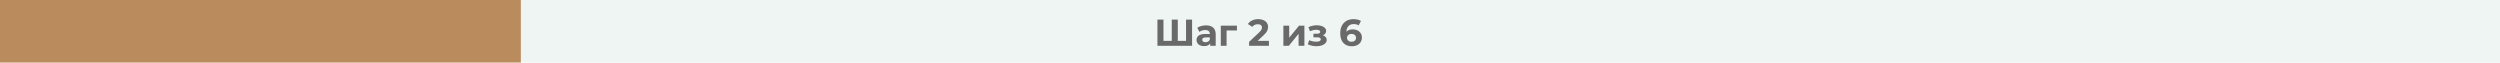 <svg width="1200" height="30" viewBox="0 0 1200 30" fill="none" xmlns="http://www.w3.org/2000/svg">
<rect width="1200" height="30" fill="#EFF5F2"/>
<rect width="250" height="30" fill="#BA8C5D"/>
<path d="M572.198 9.4V22H555.566V9.4H558.464V19.624H562.442V9.4H565.34V19.624H569.3V9.4H572.198ZM578.87 12.172C580.37 12.172 581.522 12.532 582.326 13.252C583.13 13.96 583.532 15.034 583.532 16.474V22H580.904V20.794C580.376 21.694 579.392 22.144 577.952 22.144C577.208 22.144 576.56 22.018 576.008 21.766C575.468 21.514 575.054 21.166 574.766 20.722C574.478 20.278 574.334 19.774 574.334 19.21C574.334 18.31 574.67 17.602 575.342 17.086C576.026 16.57 577.076 16.312 578.492 16.312H580.724C580.724 15.7 580.538 15.232 580.166 14.908C579.794 14.572 579.236 14.404 578.492 14.404C577.976 14.404 577.466 14.488 576.962 14.656C576.47 14.812 576.05 15.028 575.702 15.304L574.694 13.342C575.222 12.97 575.852 12.682 576.584 12.478C577.328 12.274 578.09 12.172 578.87 12.172ZM578.654 20.254C579.134 20.254 579.56 20.146 579.932 19.93C580.304 19.702 580.568 19.372 580.724 18.94V17.95H578.798C577.646 17.95 577.07 18.328 577.07 19.084C577.07 19.444 577.208 19.732 577.484 19.948C577.772 20.152 578.162 20.254 578.654 20.254ZM593.729 14.62H588.761V22H585.971V12.316H593.729V14.62ZM609.081 19.624V22H599.559V20.11L604.419 15.52C604.935 15.028 605.283 14.608 605.463 14.26C605.643 13.9 605.733 13.546 605.733 13.198C605.733 12.694 605.559 12.31 605.211 12.046C604.875 11.77 604.377 11.632 603.717 11.632C603.165 11.632 602.667 11.74 602.223 11.956C601.779 12.16 601.407 12.472 601.107 12.892L598.983 11.524C599.475 10.792 600.153 10.222 601.017 9.814C601.881 9.394 602.871 9.184 603.987 9.184C604.923 9.184 605.739 9.34 606.435 9.652C607.143 9.952 607.689 10.384 608.073 10.948C608.469 11.5 608.667 12.154 608.667 12.91C608.667 13.594 608.523 14.236 608.235 14.836C607.947 15.436 607.389 16.12 606.561 16.888L603.663 19.624H609.081ZM616.03 12.316H618.82V18.076L623.536 12.316H626.11V22H623.32V16.24L618.622 22H616.03V12.316ZM635.003 16.96C635.579 17.14 636.023 17.416 636.335 17.788C636.659 18.16 636.821 18.604 636.821 19.12C636.821 19.732 636.611 20.272 636.191 20.74C635.771 21.196 635.195 21.55 634.463 21.802C633.731 22.054 632.903 22.18 631.979 22.18C631.223 22.18 630.479 22.102 629.747 21.946C629.015 21.79 628.337 21.556 627.713 21.244L628.469 19.282C629.489 19.774 630.617 20.02 631.853 20.02C632.513 20.02 633.029 19.924 633.401 19.732C633.785 19.528 633.977 19.246 633.977 18.886C633.977 18.574 633.845 18.34 633.581 18.184C633.317 18.016 632.933 17.932 632.429 17.932H630.449V16.186H632.177C632.669 16.186 633.047 16.108 633.311 15.952C633.575 15.796 633.707 15.568 633.707 15.268C633.707 14.956 633.539 14.716 633.203 14.548C632.879 14.38 632.411 14.296 631.799 14.296C630.863 14.296 629.843 14.518 628.739 14.962L628.055 13.018C629.399 12.43 630.707 12.136 631.979 12.136C632.855 12.136 633.635 12.244 634.319 12.46C635.015 12.676 635.561 12.994 635.957 13.414C636.353 13.822 636.551 14.302 636.551 14.854C636.551 15.31 636.413 15.724 636.137 16.096C635.861 16.456 635.483 16.744 635.003 16.96ZM649.379 14.098C650.183 14.098 650.915 14.26 651.575 14.584C652.235 14.908 652.757 15.37 653.141 15.97C653.525 16.558 653.717 17.242 653.717 18.022C653.717 18.862 653.507 19.6 653.087 20.236C652.667 20.872 652.091 21.364 651.359 21.712C650.639 22.048 649.835 22.216 648.947 22.216C647.183 22.216 645.803 21.676 644.807 20.596C643.811 19.516 643.313 17.974 643.313 15.97C643.313 14.542 643.583 13.318 644.123 12.298C644.663 11.278 645.413 10.504 646.373 9.976C647.345 9.448 648.467 9.184 649.739 9.184C650.411 9.184 651.053 9.262 651.665 9.418C652.289 9.562 652.817 9.772 653.249 10.048L652.169 12.19C651.545 11.77 650.759 11.56 649.811 11.56C648.743 11.56 647.897 11.872 647.273 12.496C646.649 13.12 646.313 14.026 646.265 15.214C647.009 14.47 648.047 14.098 649.379 14.098ZM648.785 20.038C649.409 20.038 649.913 19.87 650.297 19.534C650.693 19.198 650.891 18.742 650.891 18.166C650.891 17.59 650.693 17.134 650.297 16.798C649.913 16.45 649.397 16.276 648.749 16.276C648.113 16.276 647.591 16.456 647.183 16.816C646.775 17.164 646.571 17.614 646.571 18.166C646.571 18.718 646.769 19.168 647.165 19.516C647.561 19.864 648.101 20.038 648.785 20.038Z" fill="#696969"/>
</svg>
